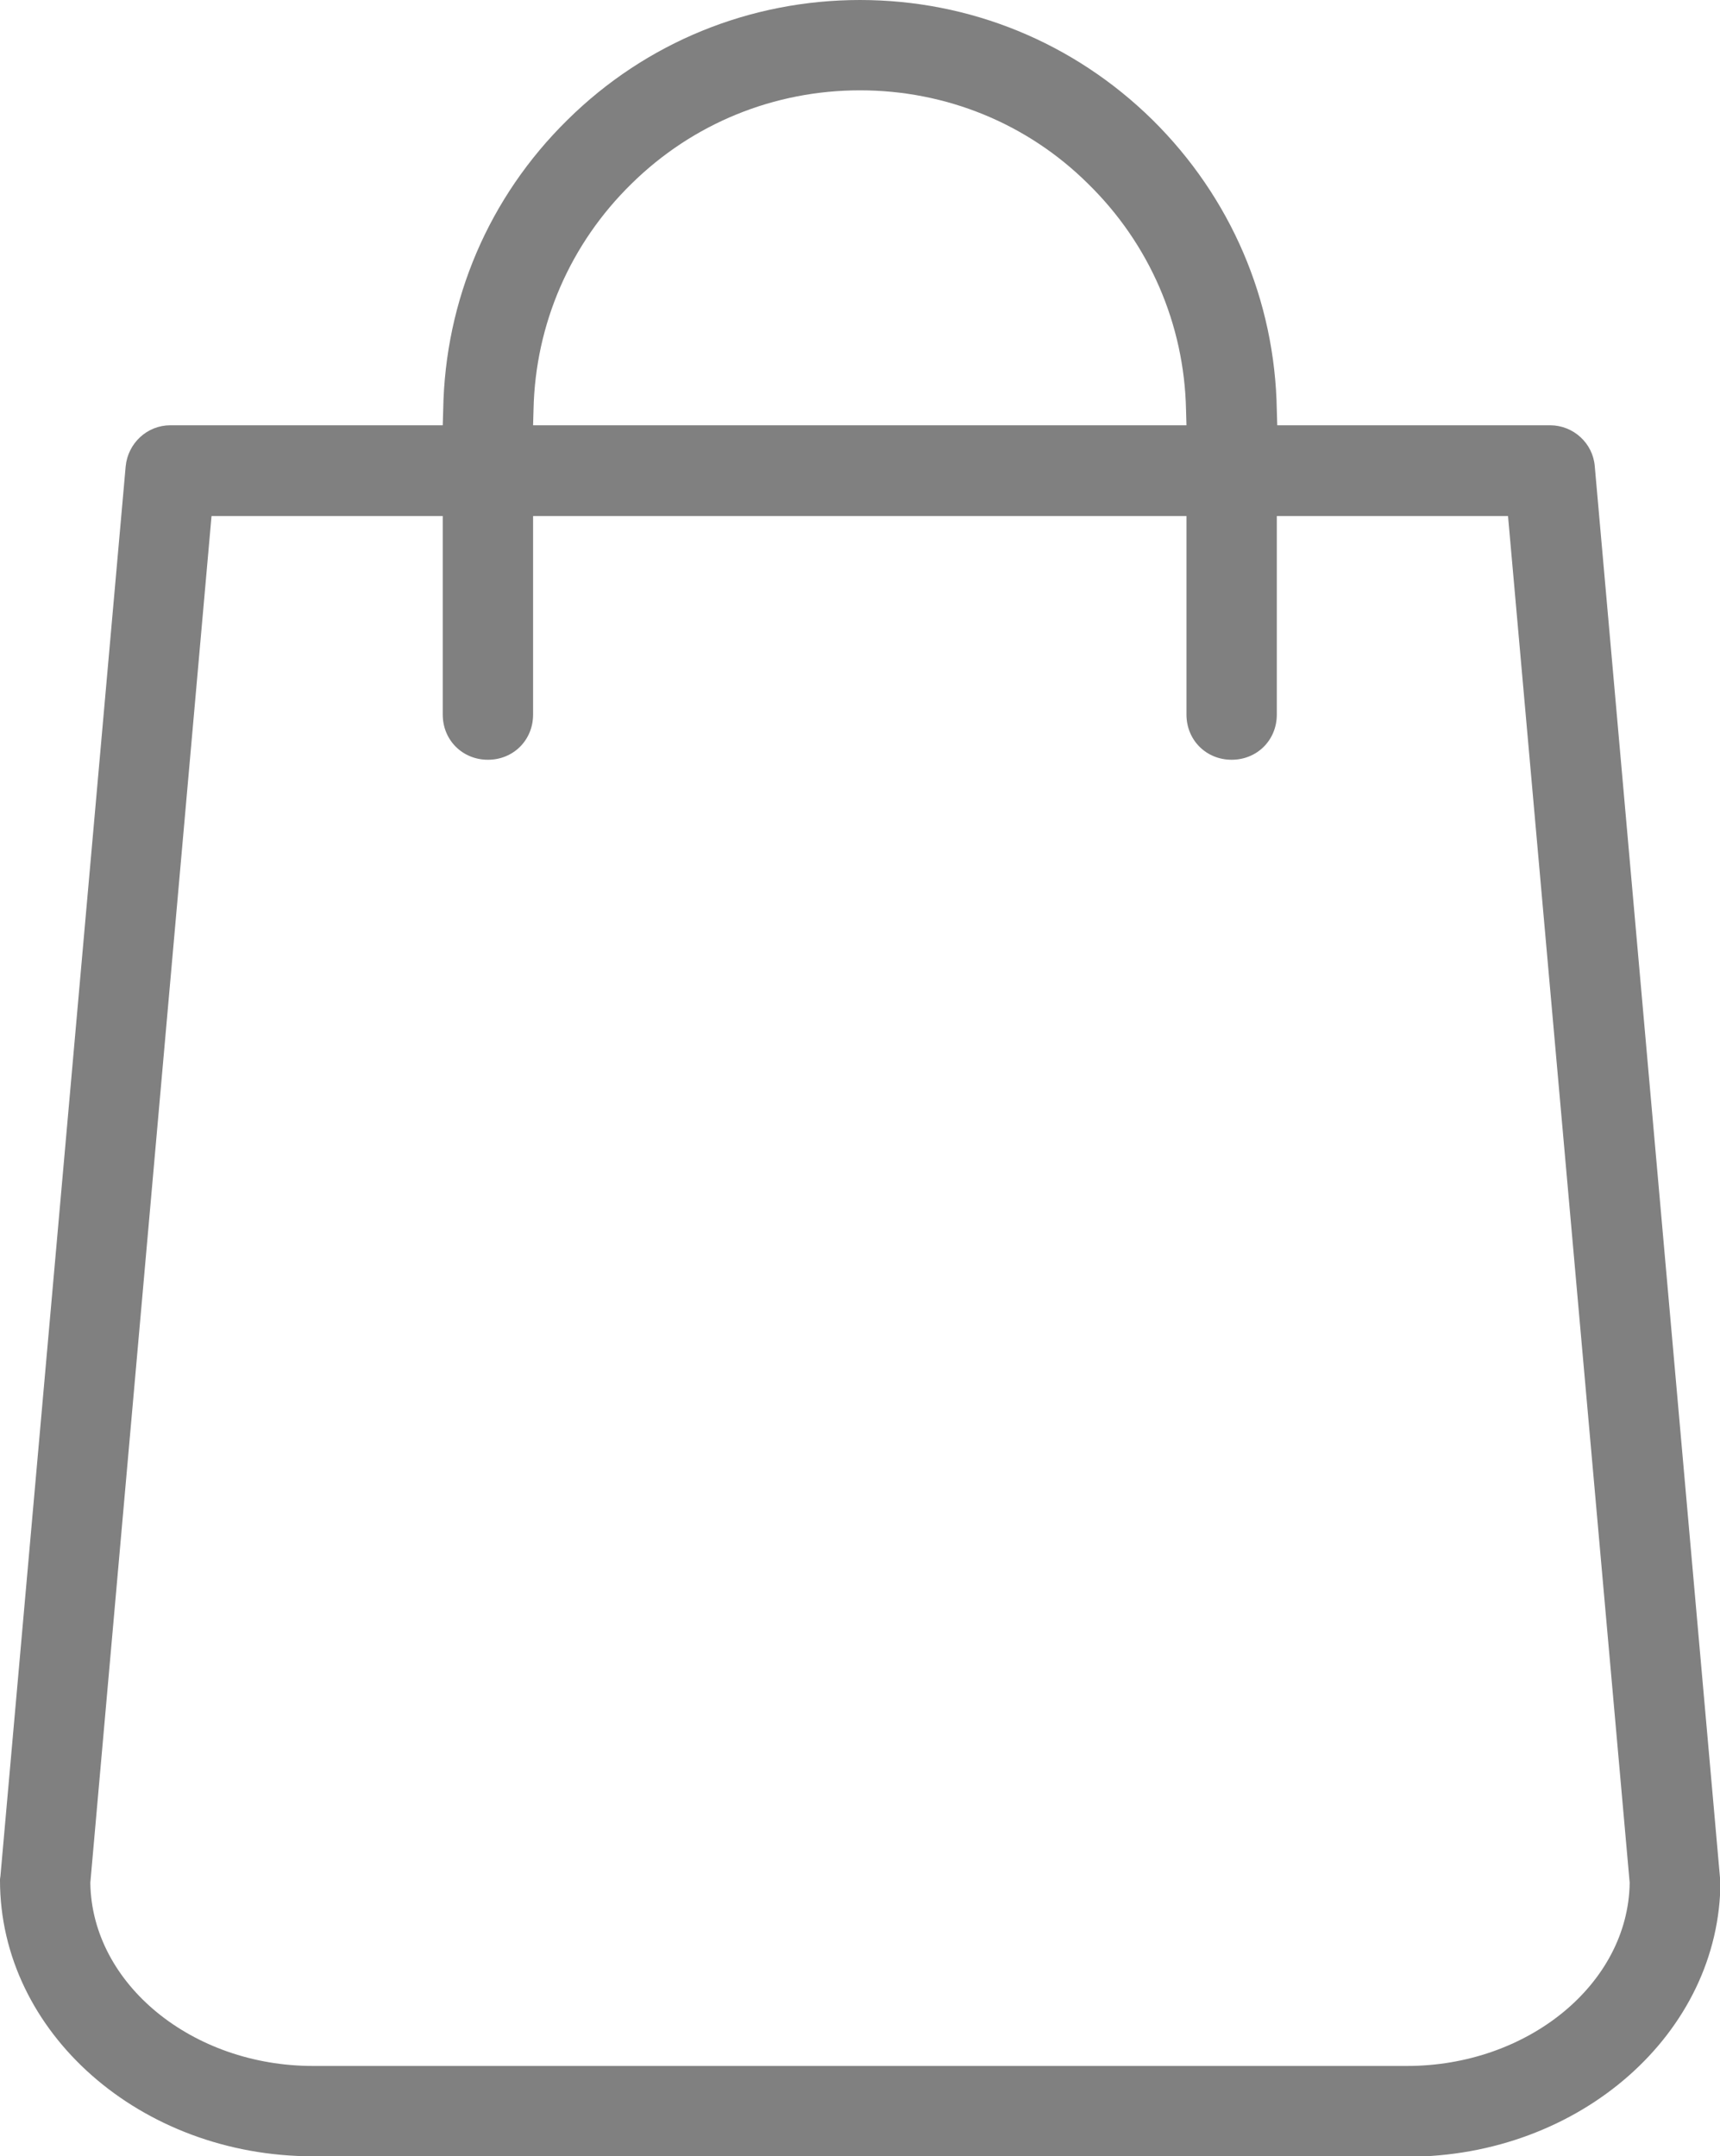 <?xml version="1.0" encoding="utf-8"?>
<!-- Generator: Adobe Illustrator 19.2.0, SVG Export Plug-In . SVG Version: 6.00 Build 0)  -->
<svg version="1.1" id="Layer_1" xmlns="http://www.w3.org/2000/svg" xmlns:xlink="http://www.w3.org/1999/xlink" x="0px" y="0px"
	 viewBox="0 0 384.6 482.2" style="enable-background:new 0 0 384.6 482.2;" xml:space="preserve">
<style type="text/css">
	.st0{clip-path:url(#SVGID_2_);fill:#808080;}
</style>
<g>
	<defs>
		<rect id="SVGID_1_" width="384.6" height="482.2"/>
	</defs>
	<clipPath id="SVGID_2_">
		<use xlink:href="#SVGID_1_"  style="overflow:visible;"/>
	</clipPath>
	<path class="st0" d="M70,482.2c-38.6,0-70-27.7-70-61.7c0,0,0-0.1,0-0.2c0-0.3,0.1-0.6,0.1-0.8l28-315.2c0.5-5.2,4.8-9.2,10-9.2H99
		l0.1-3.4c0.4-24.6,10.2-47.6,27.8-64.9C144.4,9.5,167.7,0,192.3,0s47.8,9.5,65.4,26.8c17.5,17.3,27.4,40.3,27.8,64.9l0.1,3.4h61
		c5.2,0,9.6,4,10,9.2l28,315.6l0.1,0.3c0,0.1,0,0.2,0,0.4c0,34-31.4,61.7-70,61.7H70z M20.2,421l0,0.2C20.6,443.7,43,462,70,462
		h244.6c27,0,49.4-18.3,49.8-40.8l0-0.2l-27.2-305.6h-51.7v44.4c0,5.7-4.4,10.1-10.1,10.1c-5.7,0-10.1-4.4-10.1-10.1v-44.4H119.2
		v44.4c0,5.7-4.4,10.1-10.1,10.1c-5.7,0-10.1-4.4-10.1-10.1v-44.4H47.3L20.2,421z M192.3,20.2c-19.2,0-37.4,7.4-51.1,20.9
		c-13.7,13.4-21.5,31.4-21.9,50.5l-0.1,3.5h146.1l-0.1-3.5c-0.4-19.1-8.2-37.1-21.9-50.5C229.7,27.6,211.5,20.2,192.3,20.2"/>
</g>
</svg>
